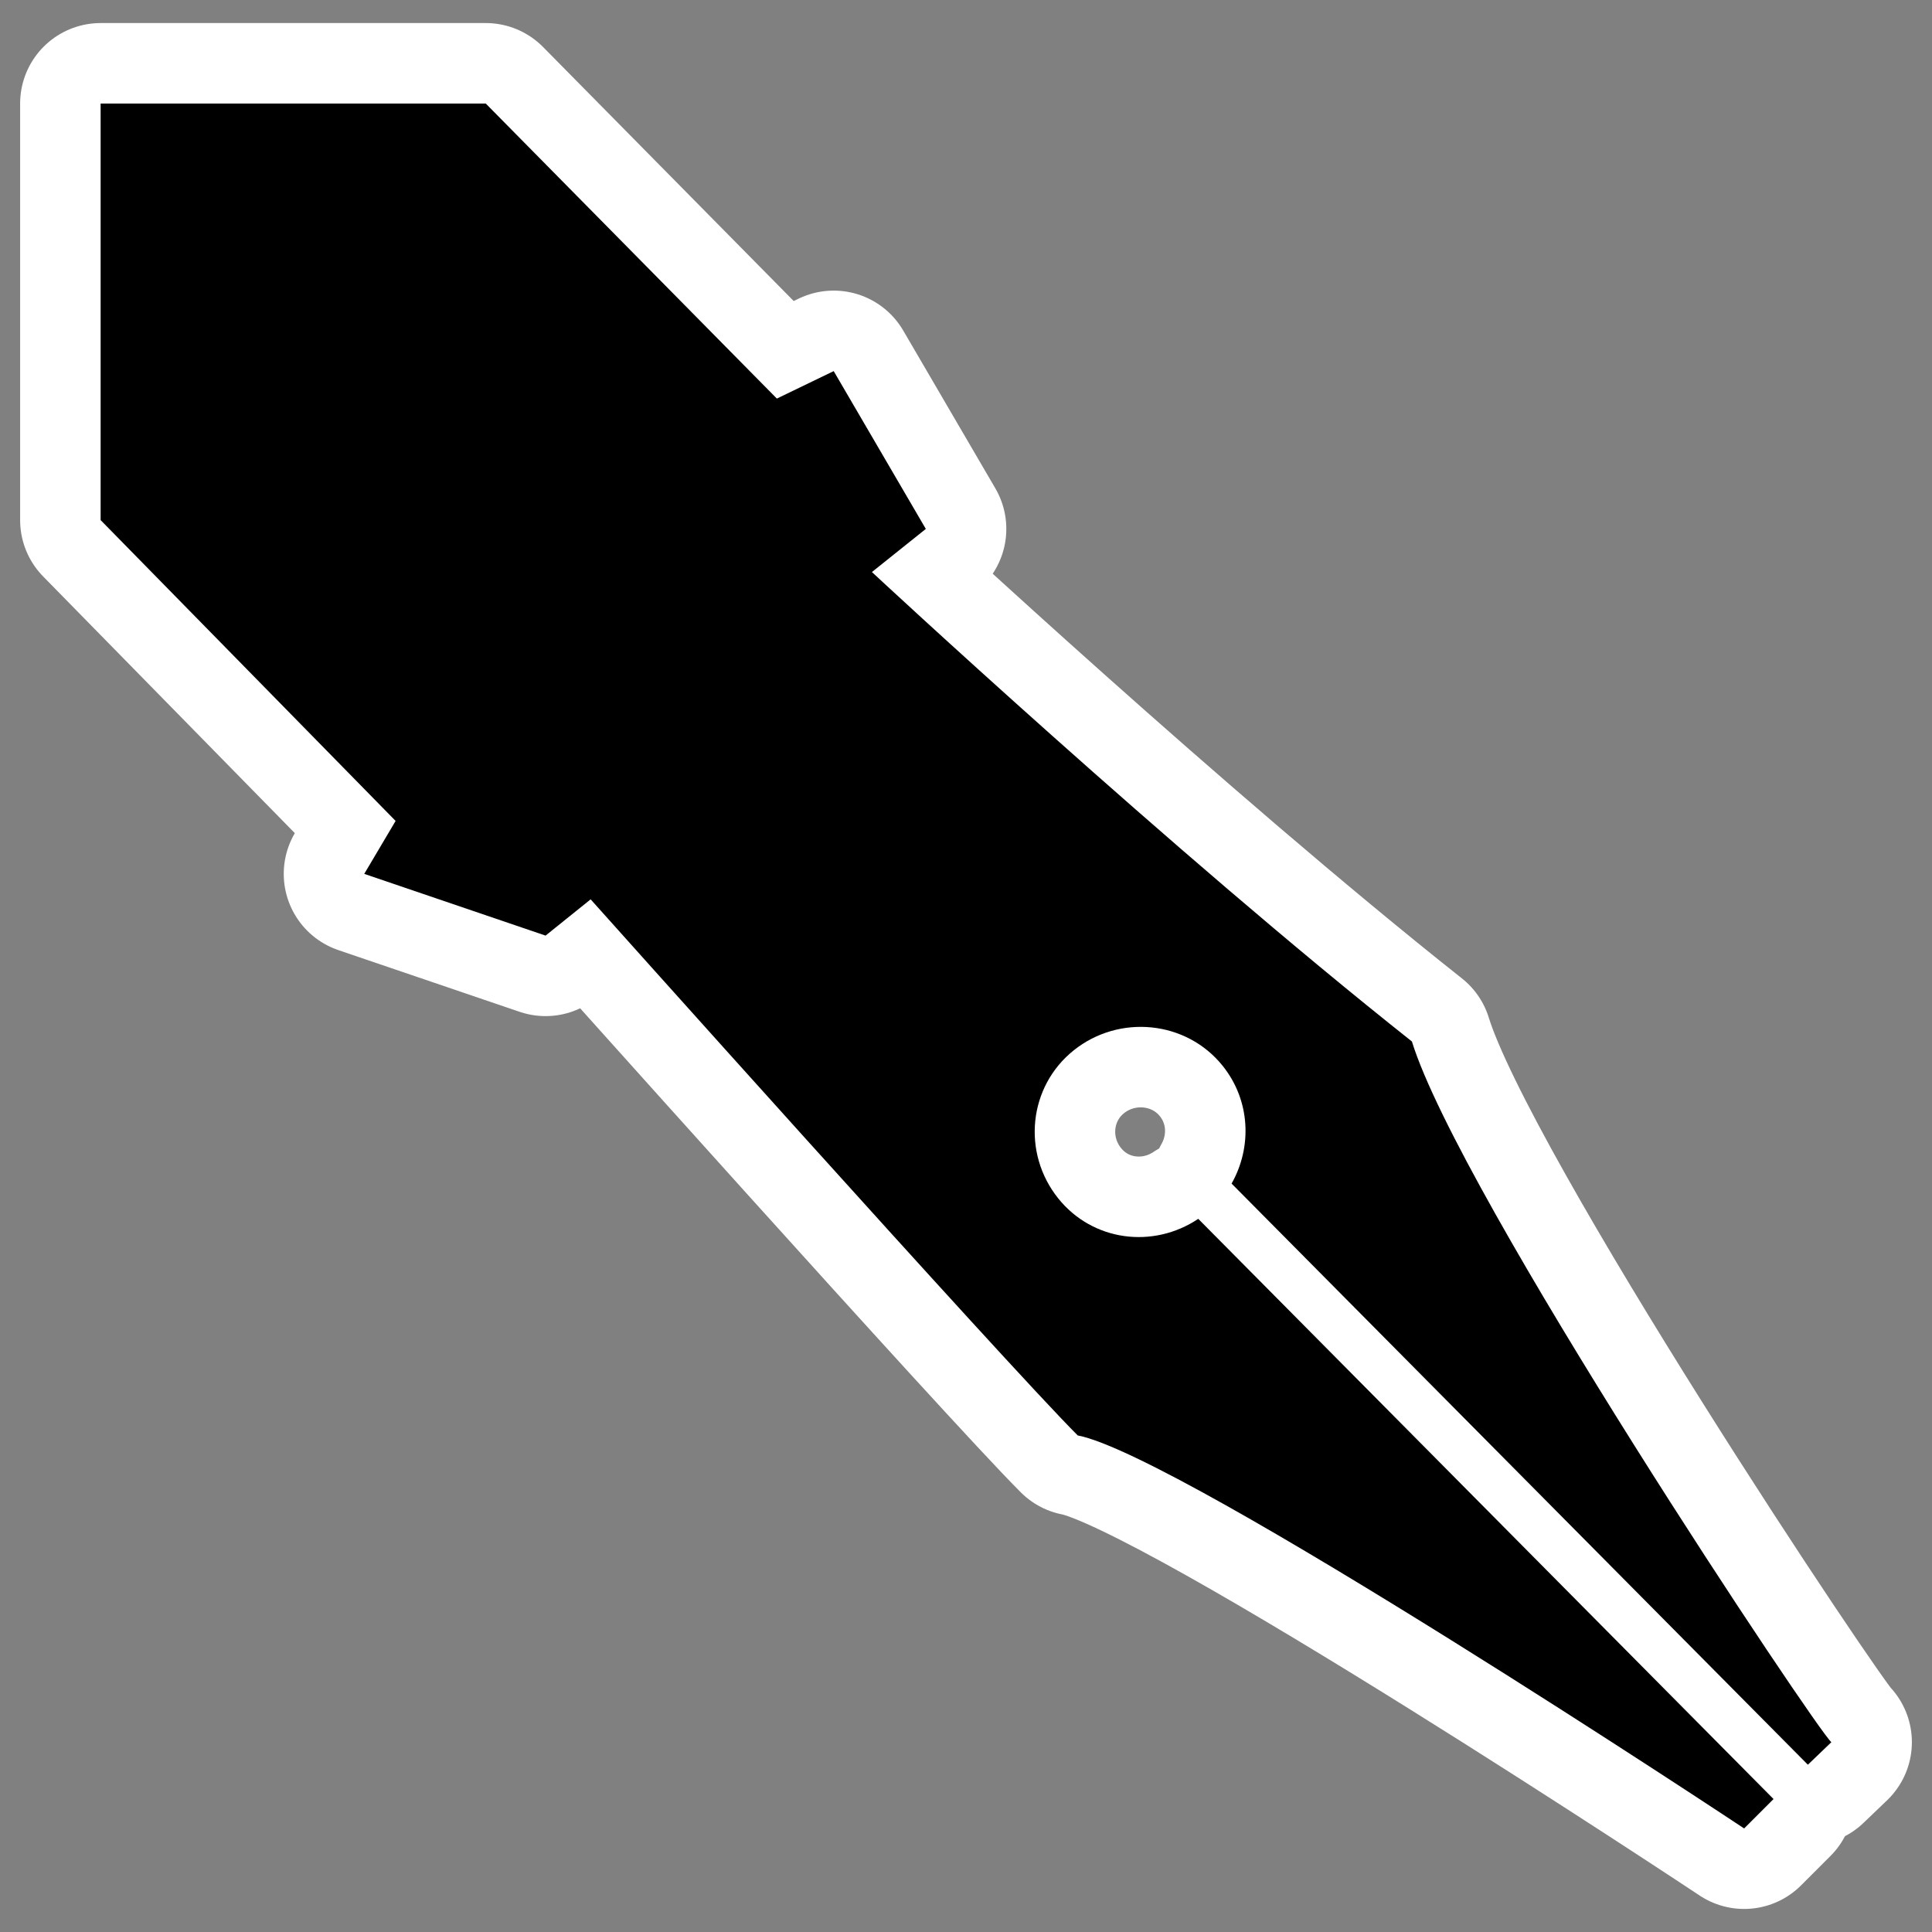 <?xml version="1.0" encoding="UTF-8" standalone="no"?>
<svg
    xmlns:inkscape="http://www.inkscape.org/namespaces/inkscape"
    xmlns:rdf="http://www.w3.org/1999/02/22-rdf-syntax-ns#"
    xmlns="http://www.w3.org/2000/svg"
    xmlns:dc="http://purl.org/dc/elements/1.1/"
    xmlns:ns1="http://sozi.baierouge.fr"
    xmlns:cc="http://web.resource.org/cc/"
    xmlns:xlink="http://www.w3.org/1999/xlink"
    xmlns:sodipodi="http://sodipodi.sourceforge.net/DTD/sodipodi-0.dtd"
    id="svg1"
    sodipodi:docname="scribus.svg"
    viewBox="0 0 60 60"
    sodipodi:version="0.32"
    _SVGFile__filename="oldscale/apps/scribus.svg"
    version="1.0"
    y="0"
    x="0"
    inkscape:version="0.40"
    sodipodi:docbase="/home/danny/work/flat/SVG/mono/scalable/apps"
  >
  <rect x="0" y="0" width="60" height="60" fill="#808080" stroke="none"/>
  <sodipodi:namedview
      id="base"
      bordercolor="#666666"
      inkscape:pageshadow="2"
      inkscape:window-y="0"
      pagecolor="#ffffff"
      inkscape:window-height="699"
      inkscape:zoom="7.5255105"
      inkscape:window-x="0"
      borderopacity="1.0"
      inkscape:current-layer="svg1"
      inkscape:cx="43.199154"
      inkscape:cy="17.177615"
      inkscape:window-width="1024"
      inkscape:pageopacity="0.0"
  />
  <path
      id="path1709"
      style="stroke-linejoin:round;stroke:#ffffff;stroke-linecap:round;stroke-width:5;fill:none"
      d="m3.125 3.216v12.936l9.161 9.343-0.974 1.644 5.631 1.917 1.4-1.126s12.846 14.366 15.127 16.649c3.227 0.614 20.696 12.205 20.696 12.205l0.913-0.913-17.866-18.019c-1.399 0.938-3.282 0.701-4.352-0.639-1.129-1.412-0.926-3.467 0.487-4.596 1.413-1.128 3.497-0.925 4.626 0.487 0.861 1.077 0.915 2.522 0.274 3.653l17.897 18.048 0.73-0.7c-0.413-0.315-11.569-17.019-13.027-21.761-7.454-5.904-16.77-14.579-16.77-14.579l1.674-1.339-2.861-4.901-1.765 0.853-9.04-9.162h-11.961z"
  />
  <path
      id="path837"
      style="fill-rule:evenodd;fill:#000000"
      d="m3.125 3.216v12.936l9.161 9.343-0.974 1.644 5.631 1.917 1.4-1.126s12.846 14.366 15.127 16.649c3.227 0.614 20.696 12.205 20.696 12.205l0.913-0.913-17.866-18.019c-1.399 0.938-3.282 0.701-4.352-0.639-1.129-1.412-0.926-3.467 0.487-4.596 1.413-1.128 3.497-0.925 4.626 0.487 0.861 1.077 0.915 2.522 0.274 3.653l17.897 18.048 0.73-0.7c-0.413-0.315-11.569-17.019-13.027-21.761-7.454-5.904-16.77-14.579-16.77-14.579l1.674-1.339-2.861-4.901-1.765 0.853-9.04-9.162h-11.961z"
  />
</svg
>
